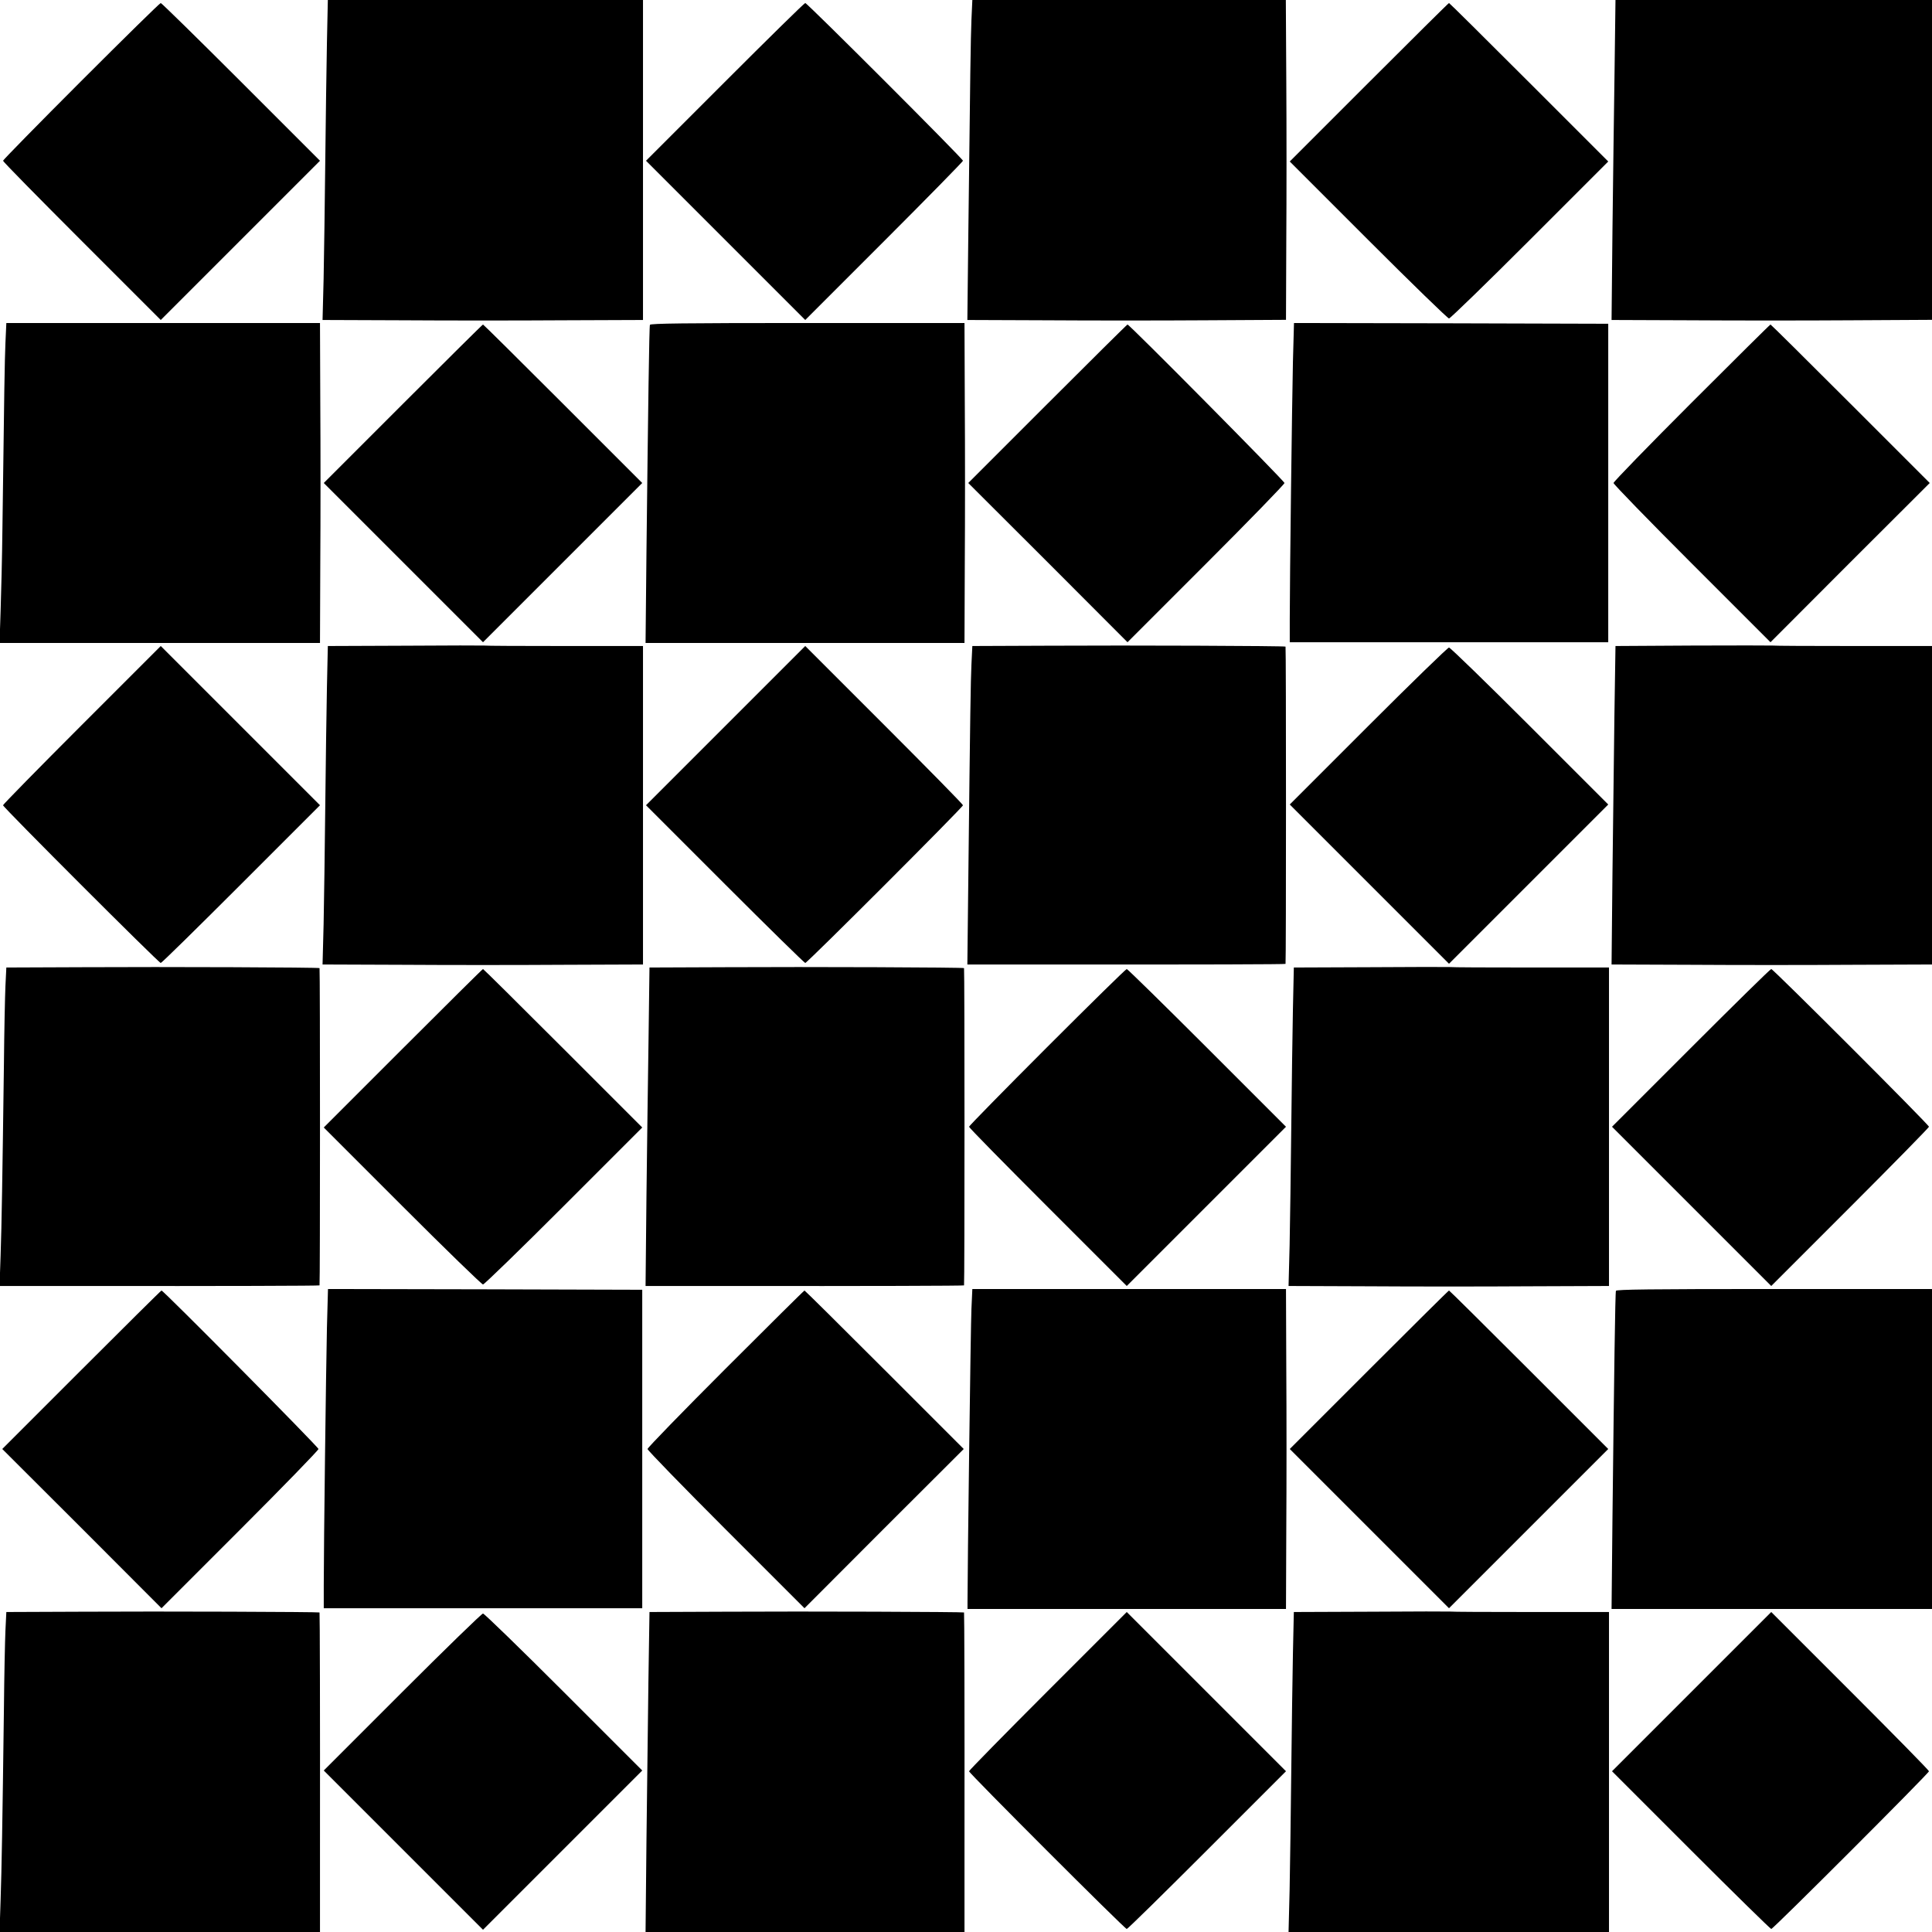 <?xml version="1.0" standalone="no"?>
<!DOCTYPE svg PUBLIC "-//W3C//DTD SVG 20010904//EN"
 "http://www.w3.org/TR/2001/REC-SVG-20010904/DTD/svg10.dtd">
<svg version="1.0" xmlns="http://www.w3.org/2000/svg"
 width="1280pt" height="1280pt" viewBox="0 0 1280 1280"
 preserveAspectRatio="xMidYMid meet">
<g transform="translate(0,1280) scale(0.1,-0.1)"
fill="#000000" stroke="none">
<path d="M2166 12518 c-3 -156 -8 -510 -11 -788 -3 -278 -8 -628 -11 -777 l-7
-273 532 -2 c292 -2 770 -2 1061 0 l530 2 0 1060 0 1060 -1044 0 -1044 0 -6
-282z"/>
<path d="M6436 12668 c-5 -129 -8 -329 -21 -1450 l-6 -538 523 -2 c288 -2 763
-2 1055 0 l533 3 2 522 c2 287 2 764 0 1060 l-3 537 -1038 0 -1039 0 -6 -132z"/>
<path d="M10697 12338 c-4 -255 -10 -732 -14 -1060 l-6 -598 524 -2 c288 -2
766 -2 1062 0 l537 3 0 1059 0 1060 -1048 0 -1049 0 -6 -462z"/>
<path d="M537 12262 c-284 -284 -517 -522 -517 -527 0 -6 235 -245 523 -533
l522 -522 528 528 527 527 -523 523 c-287 287 -527 522 -532 522 -6 0 -243
-233 -528 -518z"/>
<path d="M4802 12257 l-522 -522 528 -528 527 -527 523 523 c287 287 522 527
522 532 0 13 -1032 1045 -1045 1045 -6 0 -245 -235 -533 -523z"/>
<path d="M9070 12255 l-525 -525 520 -520 c286 -286 527 -520 535 -520 8 0
249 234 535 520 l520 520 -525 525 c-289 289 -527 525 -530 525 -3 0 -241
-236 -530 -525z"/>
<path d="M36 10528 c-5 -122 -8 -294 -20 -1233 -2 -181 -8 -426 -12 -542 l-7
-213 1061 0 1062 0 2 530 c2 291 2 768 0 1060 l-2 530 -1039 0 -1039 0 -6
-132z"/>
<path d="M4306 10648 c-5 -14 -12 -541 -23 -1505 l-6 -603 1056 0 1057 0 2
530 c2 291 2 768 0 1060 l-2 530 -1040 0 c-824 0 -1041 -3 -1044 -12z"/>
<path d="M8566 10403 c-6 -274 -21 -1443 -21 -1703 l0 -155 1055 0 1055 0 0
1055 0 1055 -1041 3 -1041 2 -7 -257z"/>
<path d="M2670 10125 l-525 -525 528 -528 527 -527 527 527 528 528 -525 525
c-289 289 -527 525 -530 525 -3 0 -241 -236 -530 -525z"/>
<path d="M6940 10125 l-525 -525 528 -527 527 -528 520 520 c286 286 520 527
520 535 0 13 -1027 1050 -1040 1050 -3 0 -241 -236 -530 -525z"/>
<path d="M11207 10132 c-284 -284 -517 -524 -517 -532 0 -8 234 -249 520 -535
l520 -520 527 528 528 527 -525 525 c-289 289 -527 525 -530 525 -3 0 -238
-233 -523 -518z"/>
<path d="M2684 8522 l-512 -2 -6 -273 c-3 -149 -8 -504 -11 -787 -3 -283 -8
-635 -11 -782 l-7 -268 532 -2 c292 -2 769 -2 1061 0 l530 2 0 1055 0 1055
-519 0 c-286 0 -525 1 -533 3 -7 1 -243 1 -524 -1z"/>
<path d="M6944 8522 l-502 -2 -6 -123 c-5 -118 -8 -279 -21 -1449 l-6 -538
528 0 c1046 -1 1577 1 1580 4 4 4 4 2098 0 2102 -5 5 -1028 9 -1573 6z"/>
<path d="M11214 8523 l-511 -3 -7 -453 c-3 -248 -9 -723 -13 -1054 l-6 -603
529 -2 c291 -2 769 -2 1062 0 l532 2 0 1055 0 1055 -517 0 c-285 0 -527 1
-538 3 -11 1 -250 1 -531 0z"/>
<path d="M542 7997 c-287 -287 -522 -527 -522 -532 0 -13 1032 -1045 1045
-1045 6 0 245 235 533 523 l522 522 -528 528 -527 527 -523 -523z"/>
<path d="M4807 7992 l-527 -527 523 -523 c287 -287 527 -522 532 -522 13 0
1045 1032 1045 1045 0 6 -235 245 -523 533 l-522 522 -528 -528z"/>
<path d="M9065 7990 l-520 -520 528 -528 527 -527 527 527 528 528 -520 520
c-286 286 -527 520 -535 520 -8 0 -249 -234 -535 -520z"/>
<path d="M549 6392 l-507 -2 -6 -123 c-3 -67 -8 -300 -10 -517 -10 -753 -15
-1066 -22 -1267 l-7 -203 529 0 c973 -1 1588 1 1591 4 4 4 4 2098 0 2102 -5 5
-1013 9 -1568 6z"/>
<path d="M4809 6392 l-506 -2 -6 -458 c-4 -251 -10 -726 -14 -1054 l-6 -598
524 0 c966 -1 1583 1 1586 4 4 4 4 2098 0 2102 -5 5 -1023 9 -1578 6z"/>
<path d="M9084 6392 l-512 -2 -6 -273 c-3 -149 -8 -504 -11 -787 -3 -283 -8
-635 -11 -782 l-7 -268 532 -2 c292 -2 769 -2 1061 0 l530 2 0 1055 0 1055
-519 0 c-286 0 -525 1 -533 3 -7 1 -243 1 -524 -1z"/>
<path d="M2670 5855 l-525 -525 520 -520 c286 -286 527 -520 535 -520 8 0 249
234 535 520 l520 520 -525 525 c-289 289 -527 525 -530 525 -3 0 -241 -236
-530 -525z"/>
<path d="M6937 5862 c-284 -284 -517 -522 -517 -527 0 -6 235 -245 523 -533
l522 -522 528 528 527 527 -523 523 c-287 287 -527 522 -532 522 -6 0 -243
-233 -528 -518z"/>
<path d="M11202 5857 l-522 -522 528 -528 527 -527 523 523 c287 287 522 527
522 532 0 13 -1032 1045 -1045 1045 -6 0 -245 -235 -533 -523z"/>
<path d="M2166 4003 c-6 -274 -21 -1443 -21 -1703 l0 -155 1055 0 1055 0 0
1055 0 1055 -1041 3 -1041 2 -7 -257z"/>
<path d="M6436 4128 c-5 -102 -26 -1725 -26 -1945 l0 -43 1055 0 1055 0 2 530
c2 291 2 768 0 1060 l-2 530 -1039 0 -1039 0 -6 -132z"/>
<path d="M10706 4248 c-5 -14 -12 -541 -23 -1505 l-6 -603 1061 0 1062 0 0
1060 0 1060 -1045 0 c-828 0 -1046 -3 -1049 -12z"/>
<path d="M540 3725 l-525 -525 528 -527 527 -528 520 520 c286 286 520 527
520 535 0 13 -1027 1050 -1040 1050 -3 0 -241 -236 -530 -525z"/>
<path d="M4807 3732 c-284 -284 -517 -524 -517 -532 0 -8 234 -249 520 -535
l520 -520 527 528 528 527 -525 525 c-289 289 -527 525 -530 525 -3 0 -238
-233 -523 -518z"/>
<path d="M9070 3725 l-525 -525 528 -528 527 -527 527 527 528 528 -525 525
c-289 289 -527 525 -530 525 -3 0 -241 -236 -530 -525z"/>
<path d="M544 2122 l-502 -2 -6 -123 c-3 -67 -8 -300 -10 -517 -10 -777 -15
-1058 -22 -1267 l-7 -213 1062 0 1061 0 0 528 c1 930 -1 1586 -3 1589 -5 4
-1051 8 -1573 5z"/>
<path d="M4809 2122 l-506 -2 -7 -453 c-3 -248 -9 -725 -13 -1059 l-6 -608
1057 0 1056 0 0 533 c1 1013 -1 1581 -3 1584 -5 4 -1047 8 -1578 5z"/>
<path d="M9084 2122 l-512 -2 -6 -273 c-3 -149 -8 -501 -11 -782 -3 -280 -8
-635 -11 -787 l-7 -278 1062 0 1061 0 0 1060 0 1060 -519 0 c-286 0 -525 1
-533 3 -7 1 -243 1 -524 -1z"/>
<path d="M6942 1597 c-287 -287 -522 -527 -522 -532 0 -13 1032 -1045 1045
-1045 6 0 245 235 533 523 l522 522 -528 528 -527 527 -523 -523z"/>
<path d="M11207 1592 l-527 -527 523 -523 c287 -287 527 -522 532 -522 13 0
1045 1032 1045 1045 0 6 -235 245 -523 533 l-522 522 -528 -528z"/>
<path d="M2665 1590 l-520 -520 528 -528 527 -527 527 527 528 528 -520 520
c-286 286 -527 520 -535 520 -8 0 -249 -234 -535 -520z"/>
</g>
</svg>
